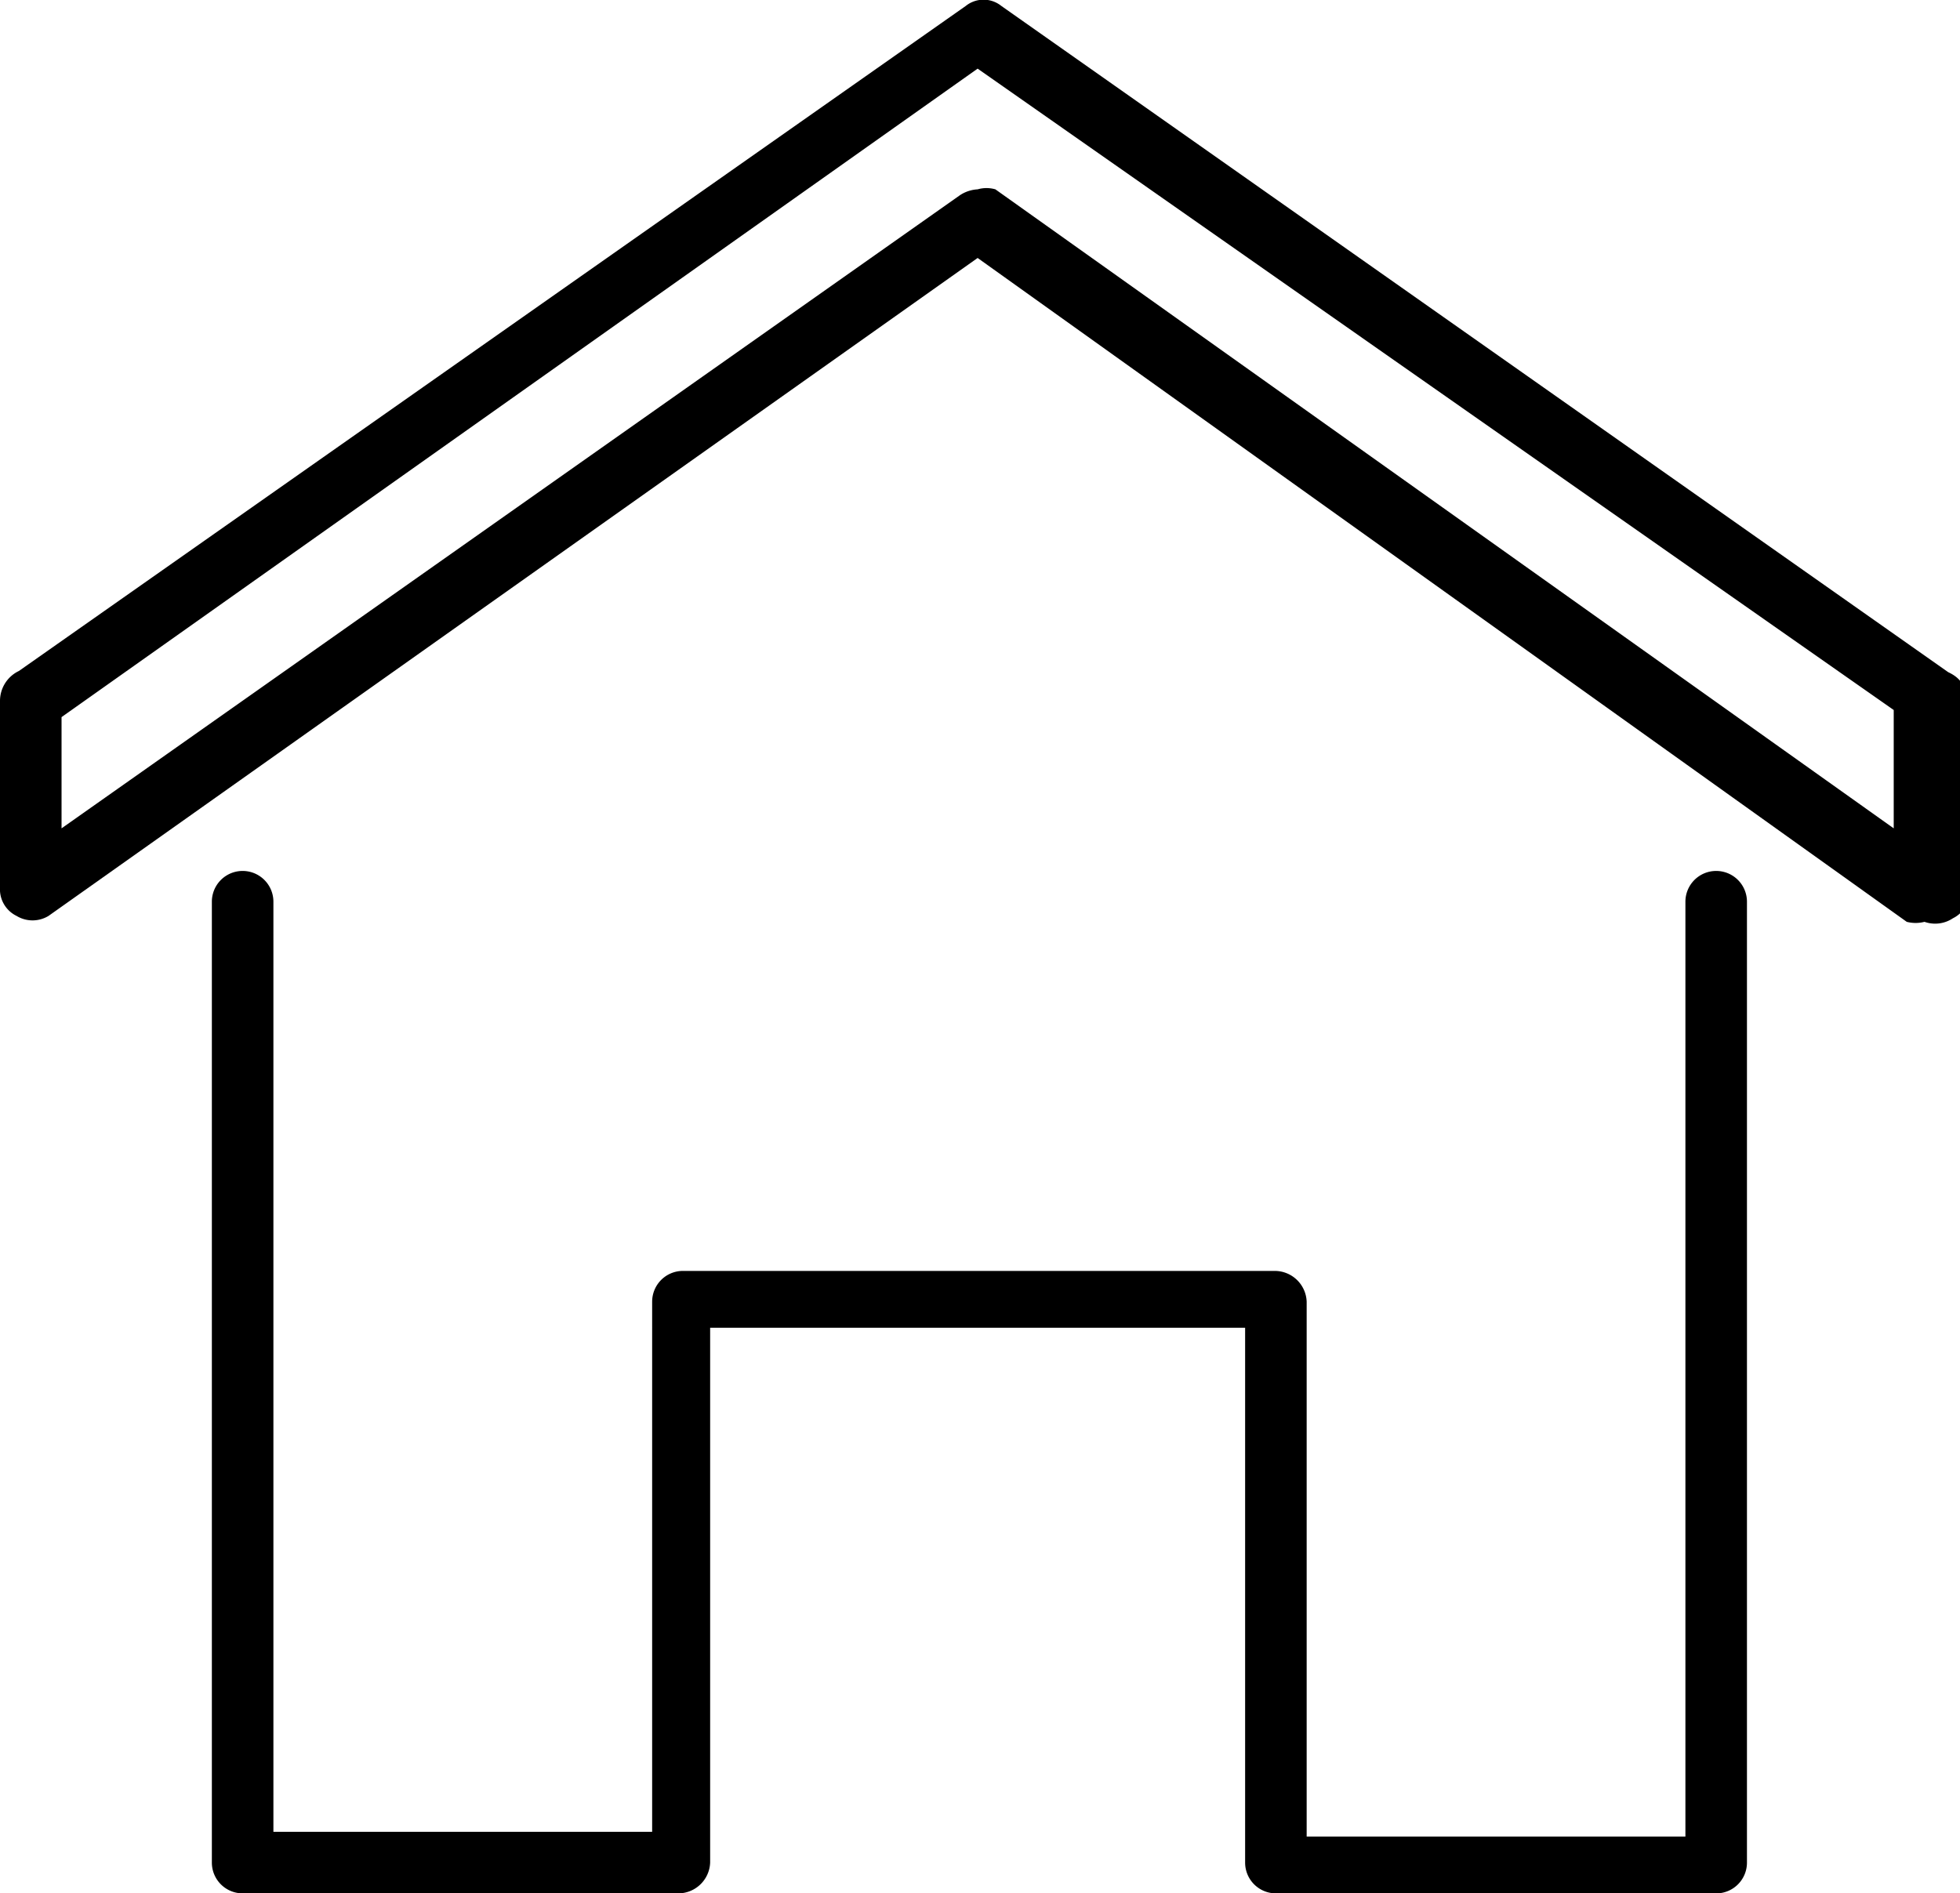 <svg xmlns="http://www.w3.org/2000/svg" viewBox="0 0 16.56 16"><g id="レイヤー_2" data-name="レイヤー 2"><g id="contents"><path d="M16.26,7.79a.3.3,0,0,1-.15,0L8.26,2.18.41,7.74a.26.26,0,0,1-.27,0A.25.25,0,0,1,0,7.53V5.92a.28.28,0,0,1,.16-.25l8-5.62a.24.24,0,0,1,.3,0l8,5.63h0c.19.09.2.23.18,1.06,0,.4,0,.8,0,.8a.25.25,0,0,1-.14.22A.27.27,0,0,1,16.26,7.79Zm-8-6.19a.27.27,0,0,1,.15,0L16,7c0-.41,0-.79,0-1L8.26.58.52,6.06V7L8.11,1.65A.3.3,0,0,1,8.26,1.6Z"/><path d="M14.51,16H10.78a.26.26,0,0,1-.26-.26V11.22H6v4.52a.27.27,0,0,1-.27.26H2.05a.26.26,0,0,1-.26-.26V7.62a.26.26,0,1,1,.52,0v7.86h3.2V11a.26.26,0,0,1,.26-.26h5a.27.27,0,0,1,.27.26v4.52h3.2V7.62a.26.26,0,0,1,.26-.26.26.26,0,0,1,.26.26v8.12A.26.26,0,0,1,14.51,16Z"/></g></g></svg>
